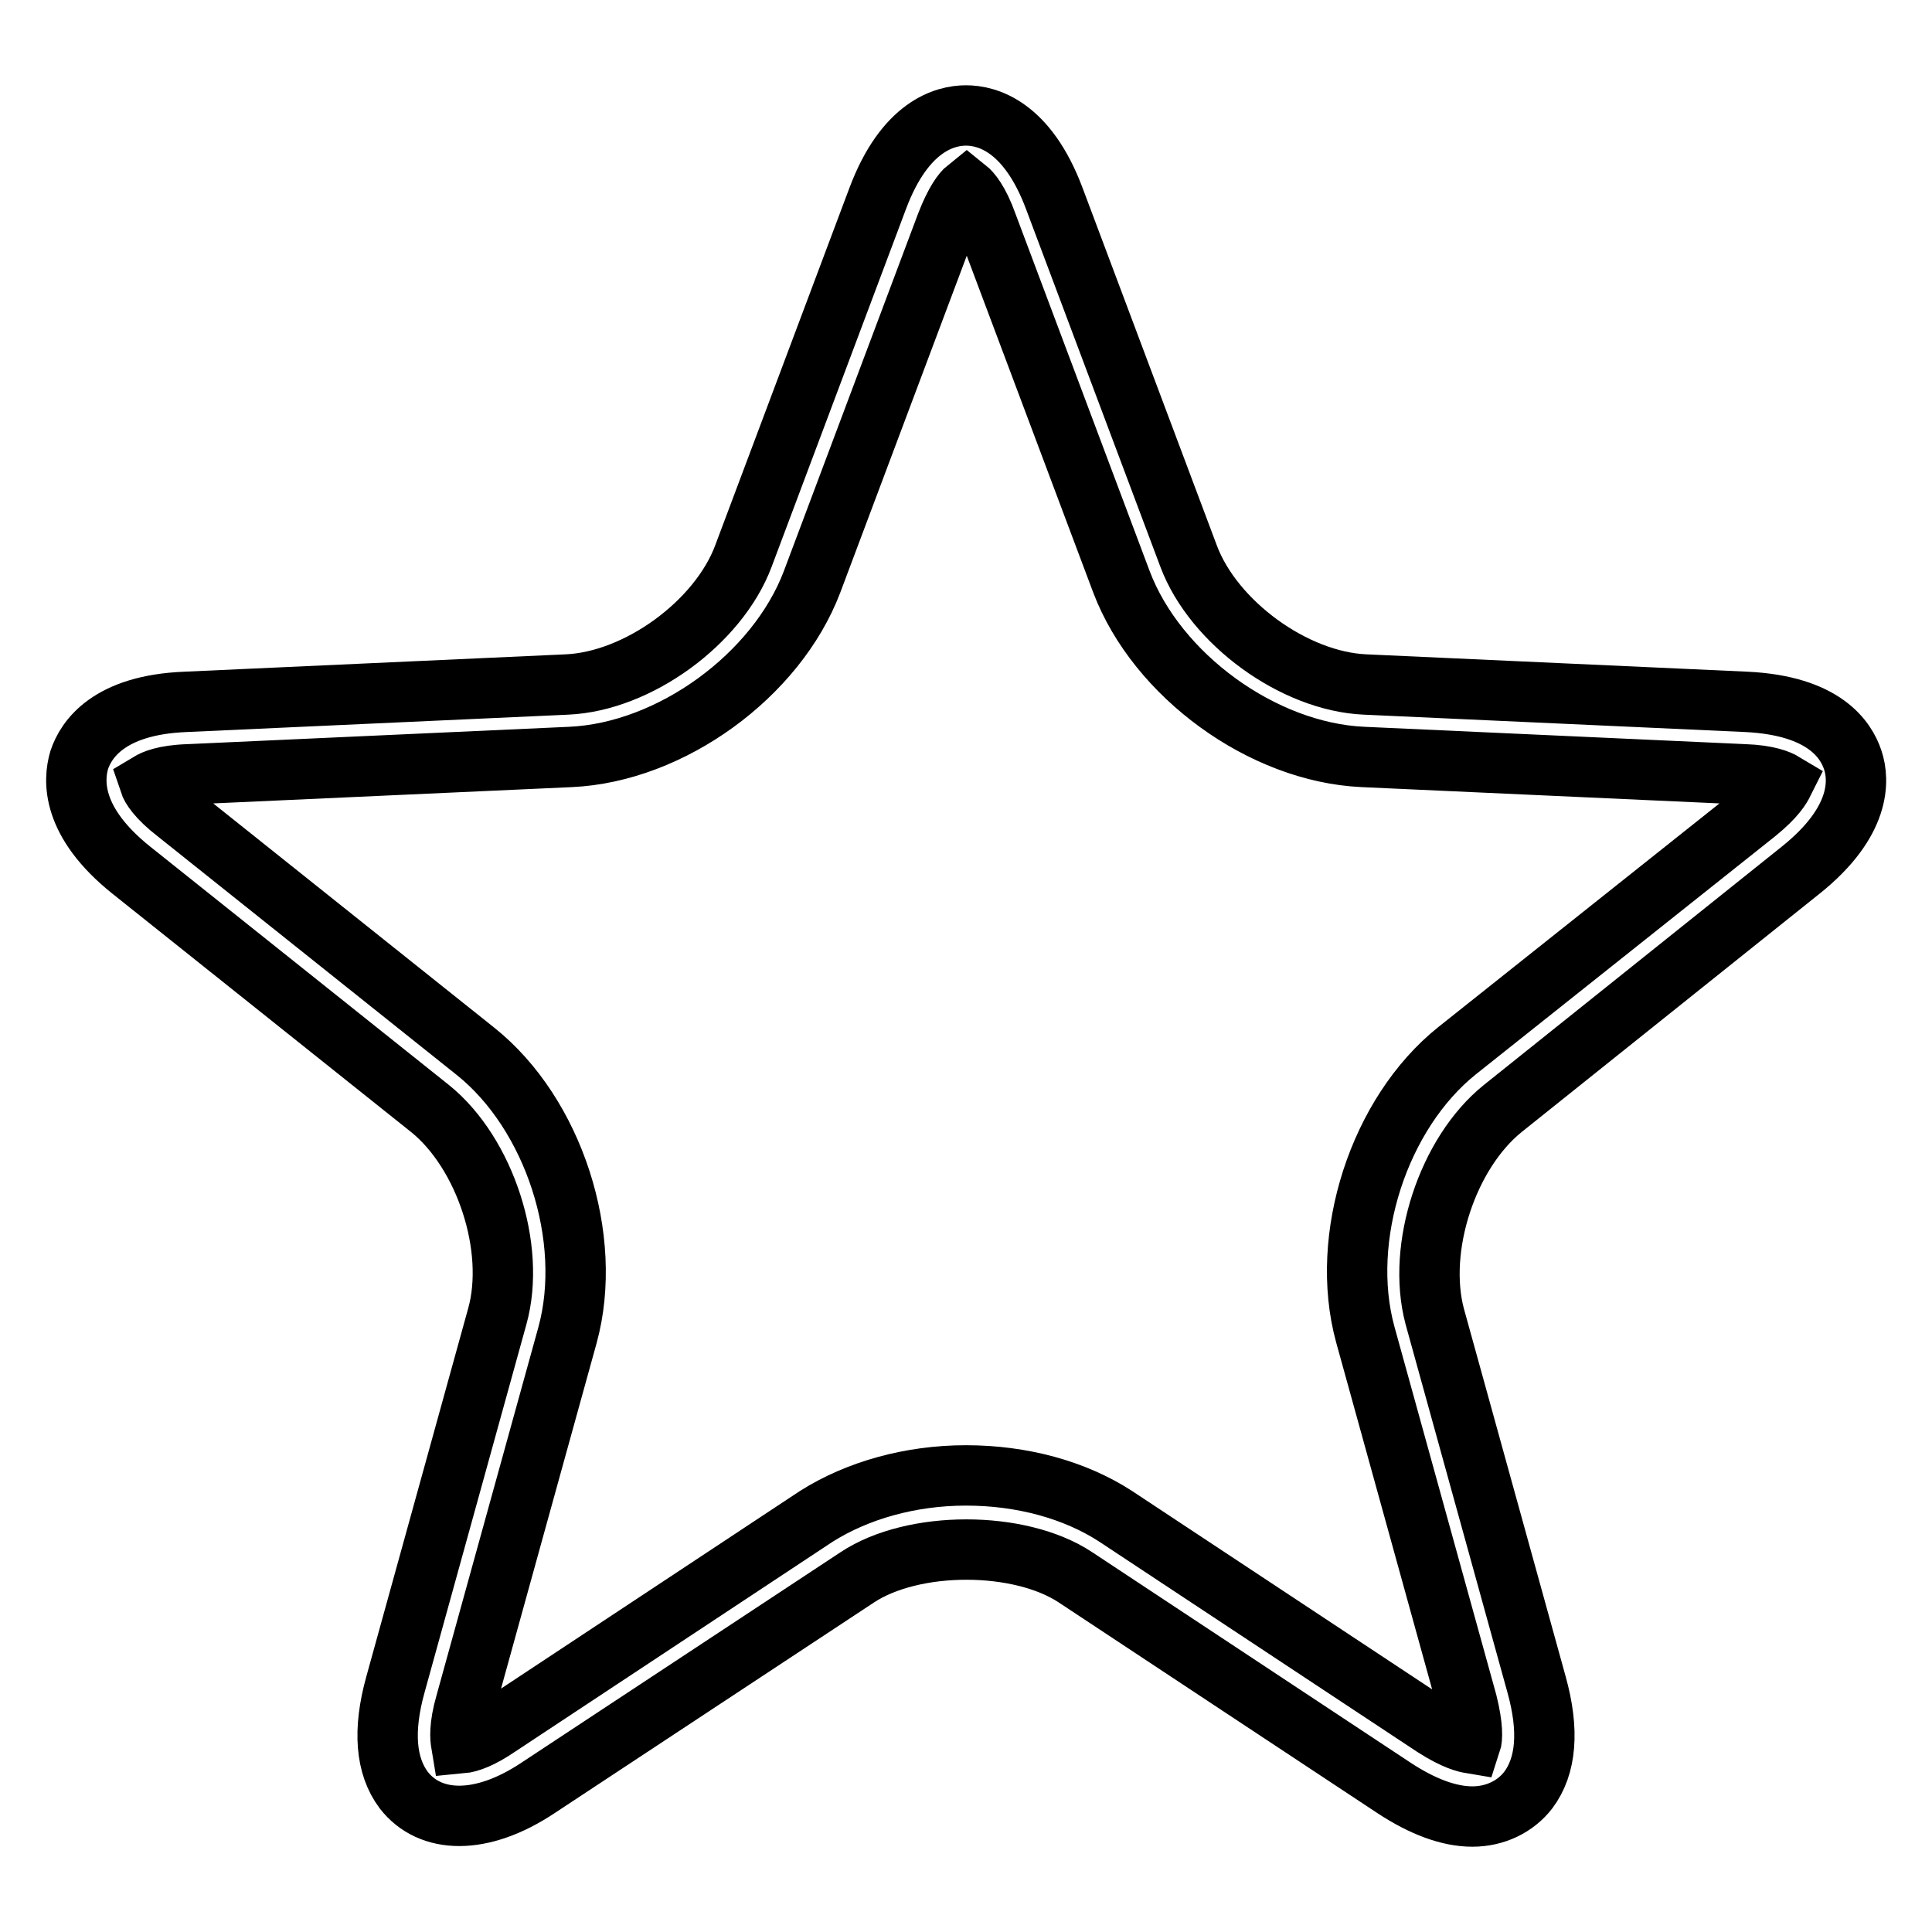 <?xml version="1.0" encoding="utf-8"?>
<!-- Svg Vector Icons : http://www.onlinewebfonts.com/icon -->
<!DOCTYPE svg PUBLIC "-//W3C//DTD SVG 1.1//EN" "http://www.w3.org/Graphics/SVG/1.1/DTD/svg11.dtd">
<svg version="1.1" xmlns="http://www.w3.org/2000/svg" xmlns:xlink="http://www.w3.org/1999/xlink" x="0px" y="0px" viewBox="0 0 256 256" enable-background="new 0 0 256 256" xml:space="preserve">
<g> <path stroke-width="8" fill-opacity="0" stroke="#000000"  d="M195.1,240.7c-3.1,0-6.6-1.3-10.4-3.8L142.5,209c-7.4-4.9-21.5-4.9-28.9,0l-42.3,27.9 c-7.5,5-14.3,4.8-17.8,0.3c-2.4-3.2-2.8-7.9-1.1-14l13.5-48.8c2.5-9-1.6-21.6-8.9-27.5l-39.6-31.6c-8-6.4-7.7-11.9-6.9-14.6 c0.9-2.7,3.9-7.3,14.1-7.7l50.5-2.3c9.4-0.4,20.1-8.2,23.4-17l17.8-47.4c3.6-9.6,8.9-11,11.7-11s8.1,1.4,11.7,11l17.8,47.4 c3.3,8.8,14,16.6,23.4,17l50.5,2.3c10.3,0.5,13.2,5,14.1,7.7c0.9,2.7,1.1,8.2-6.9,14.6l-39.5,31.6c-7.3,5.9-11.4,18.4-9,27.5 l13.5,48.8c1.7,6.1,1.3,10.8-1.1,14C200.8,239.4,198.1,240.7,195.1,240.7z M128,195.5c7.4,0,14.4,1.9,19.8,5.4l42.2,27.9 c2.8,1.8,4.3,2.1,4.9,2.2c0.2-0.6,0.3-2.2-0.5-5.4l-13.5-48.8c-3.5-12.8,1.8-29.3,12.2-37.6l39.6-31.5c2.6-2.1,3.3-3.4,3.6-4 c-0.5-0.3-2-1-5.2-1.1l-50.5-2.3c-13.3-0.6-27.3-10.8-32-23.2l-17.8-47.4c-1.1-3.1-2.2-4.3-2.7-4.7c-0.5,0.4-1.5,1.6-2.7,4.7 l-17.8,47.4c-4.7,12.4-18.7,22.6-32,23.2L25,102.6c-3.3,0.1-4.7,0.8-5.2,1.1c0.2,0.6,1,2,3.6,4l39.6,31.6 c10.4,8.3,15.7,24.8,12.2,37.6l-13.5,48.8c-0.9,3.1-0.7,4.7-0.6,5.3c1.1-0.1,2.7-0.7,4.9-2.2l42.2-27.9 C113.6,197.5,120.6,195.5,128,195.5z"/></g>
</svg>